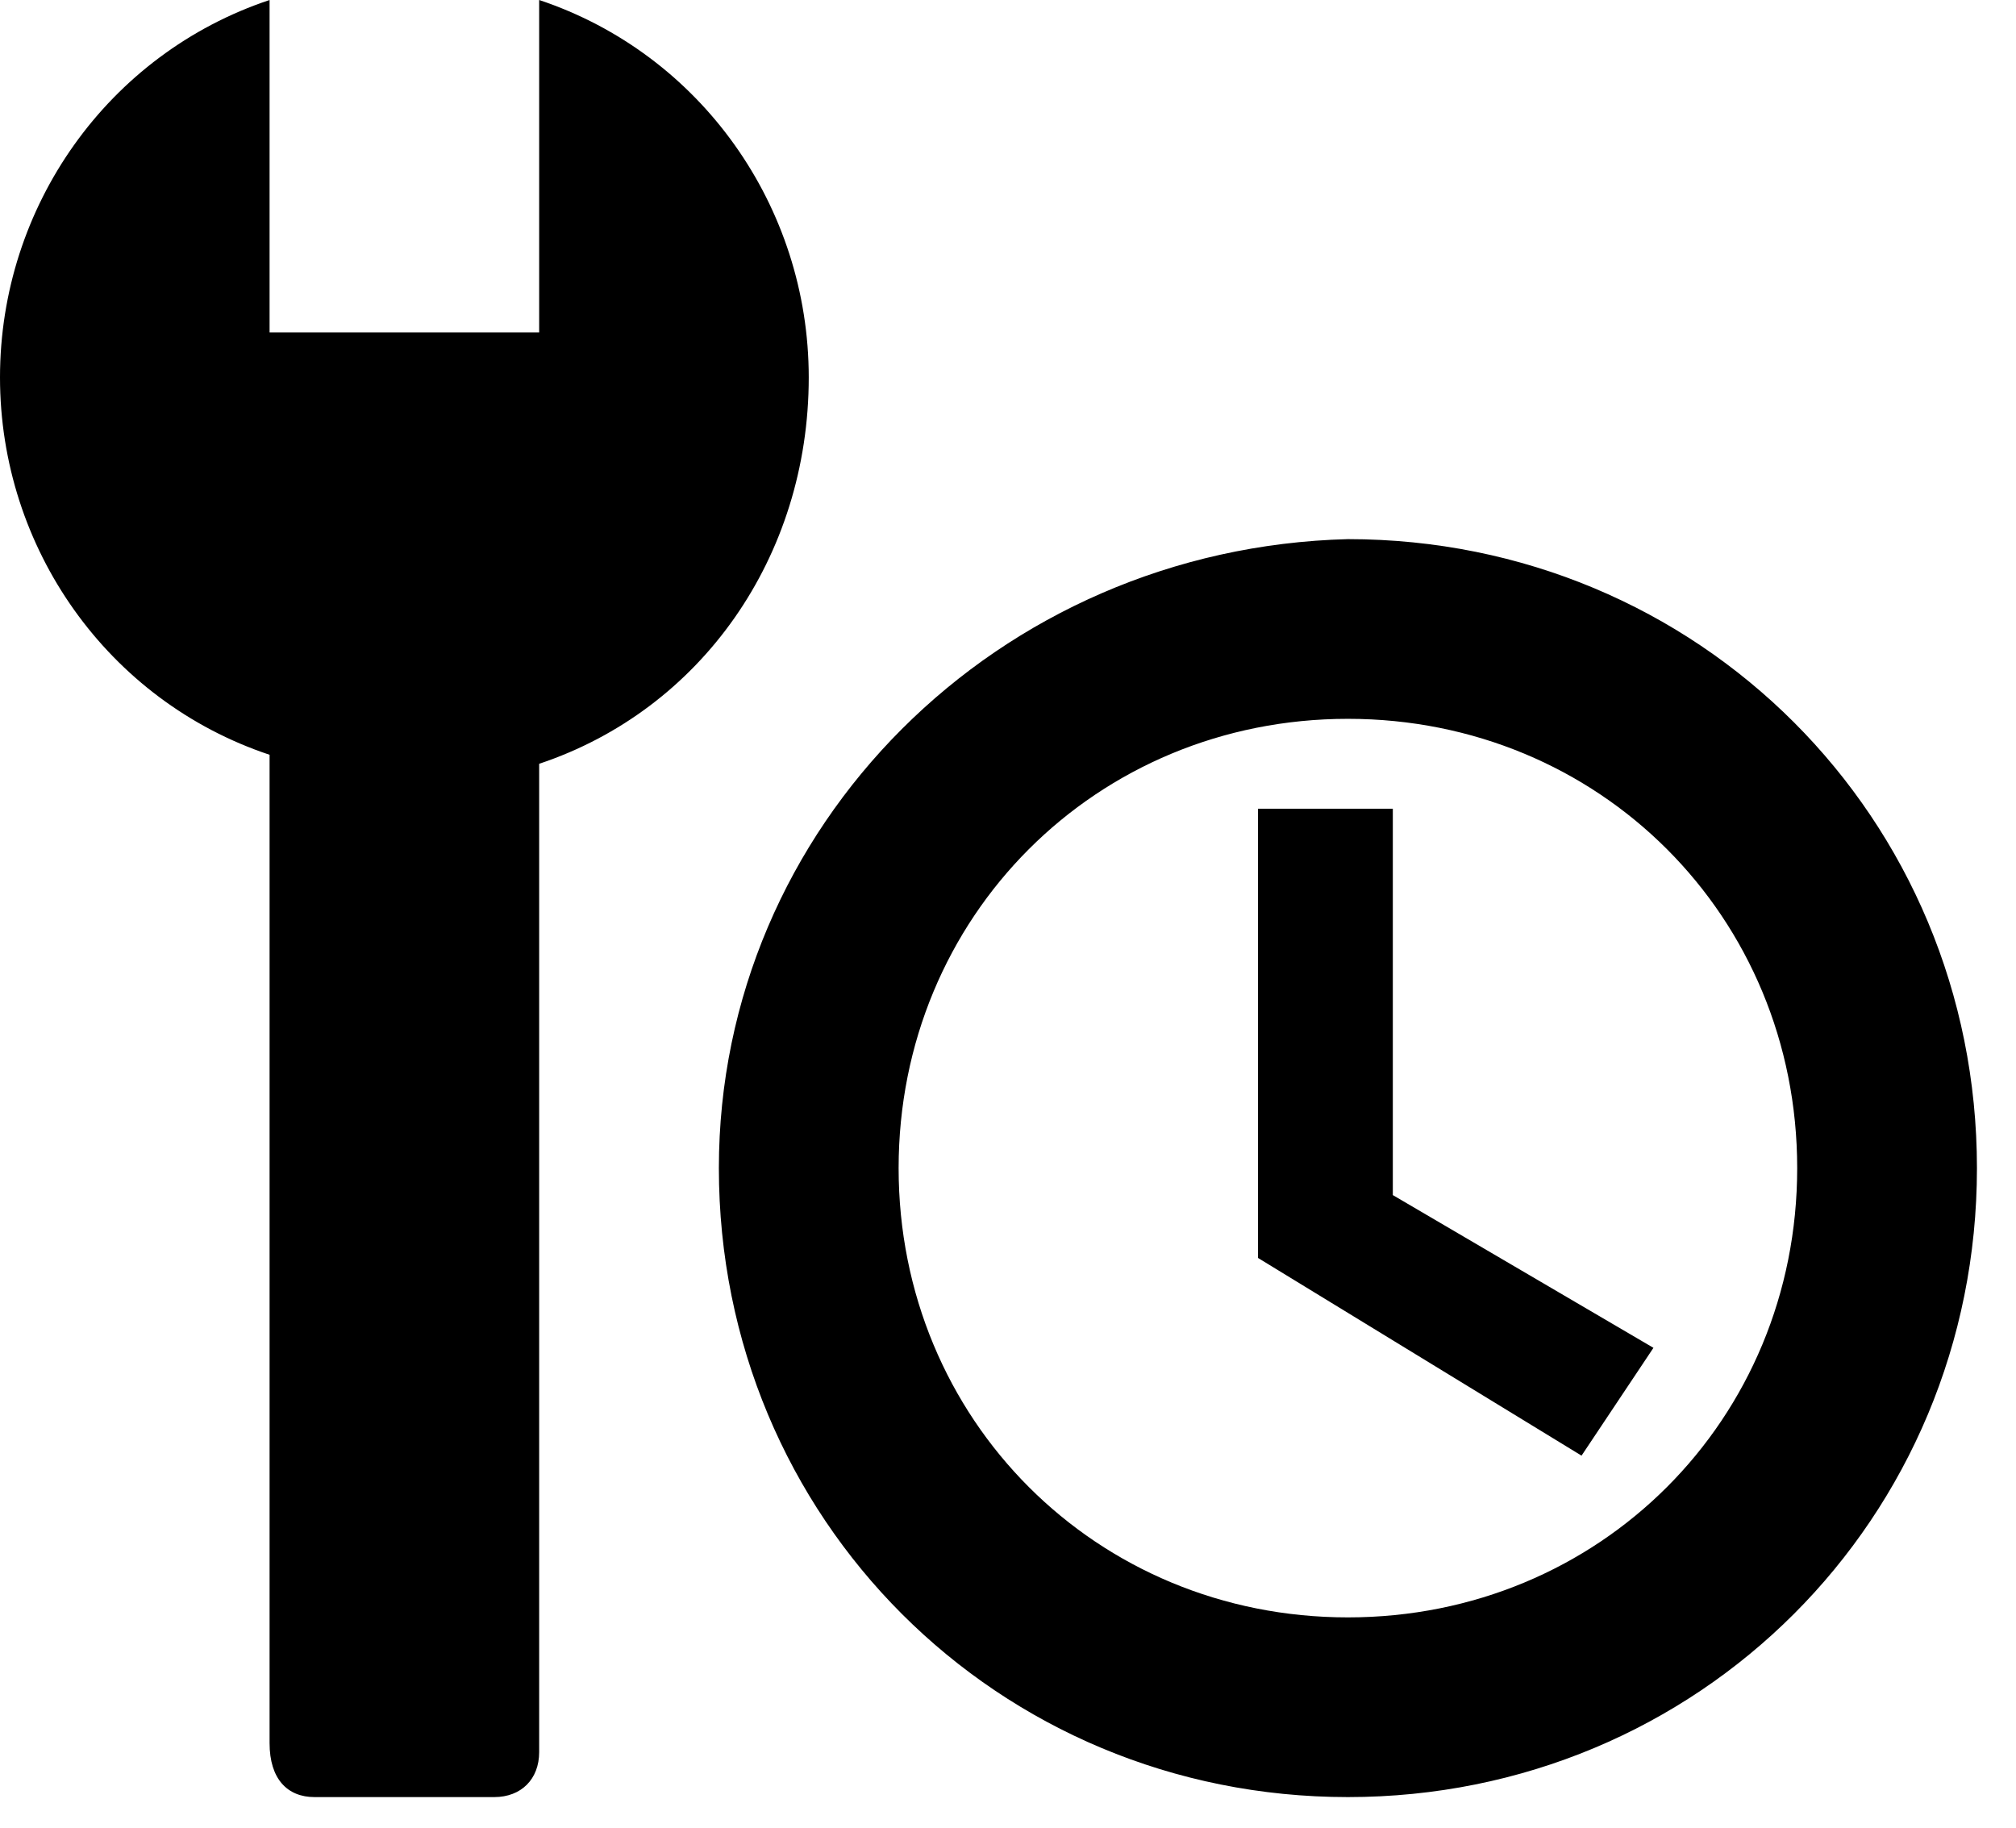 <svg width="43" height="39" viewBox="0 0 43 39" fill="none" xmlns="http://www.w3.org/2000/svg">
<path d="M17.25 8.05C17.25 4.408 14.95 1.15 11.5 0V7.092H5.75V0C2.3 1.15 0 4.408 0 8.05C0 11.692 2.3 14.95 5.75 16.1V37.183C5.75 37.95 6.133 38.333 6.708 38.333H10.542C11.117 38.333 11.5 37.95 11.5 37.375V16.292C14.95 15.142 17.25 11.883 17.25 8.05ZM28.75 11.5C21.275 11.692 15.333 17.633 15.333 24.917C15.333 32.392 21.275 38.333 28.75 38.333C36.225 38.333 42.167 32.392 42.167 24.917C42.167 17.442 36.225 11.5 28.75 11.5ZM28.75 34.5C23.383 34.5 19.167 30.283 19.167 24.917C19.167 19.55 23.383 15.333 28.75 15.333C34.117 15.333 38.333 19.55 38.333 24.917C38.333 30.283 34.117 34.5 28.75 34.5ZM26.833 17.25V26.833L33.733 31.05L35.267 28.75L29.708 25.492V17.25H26.833Z" fill="black"/>
</svg>
